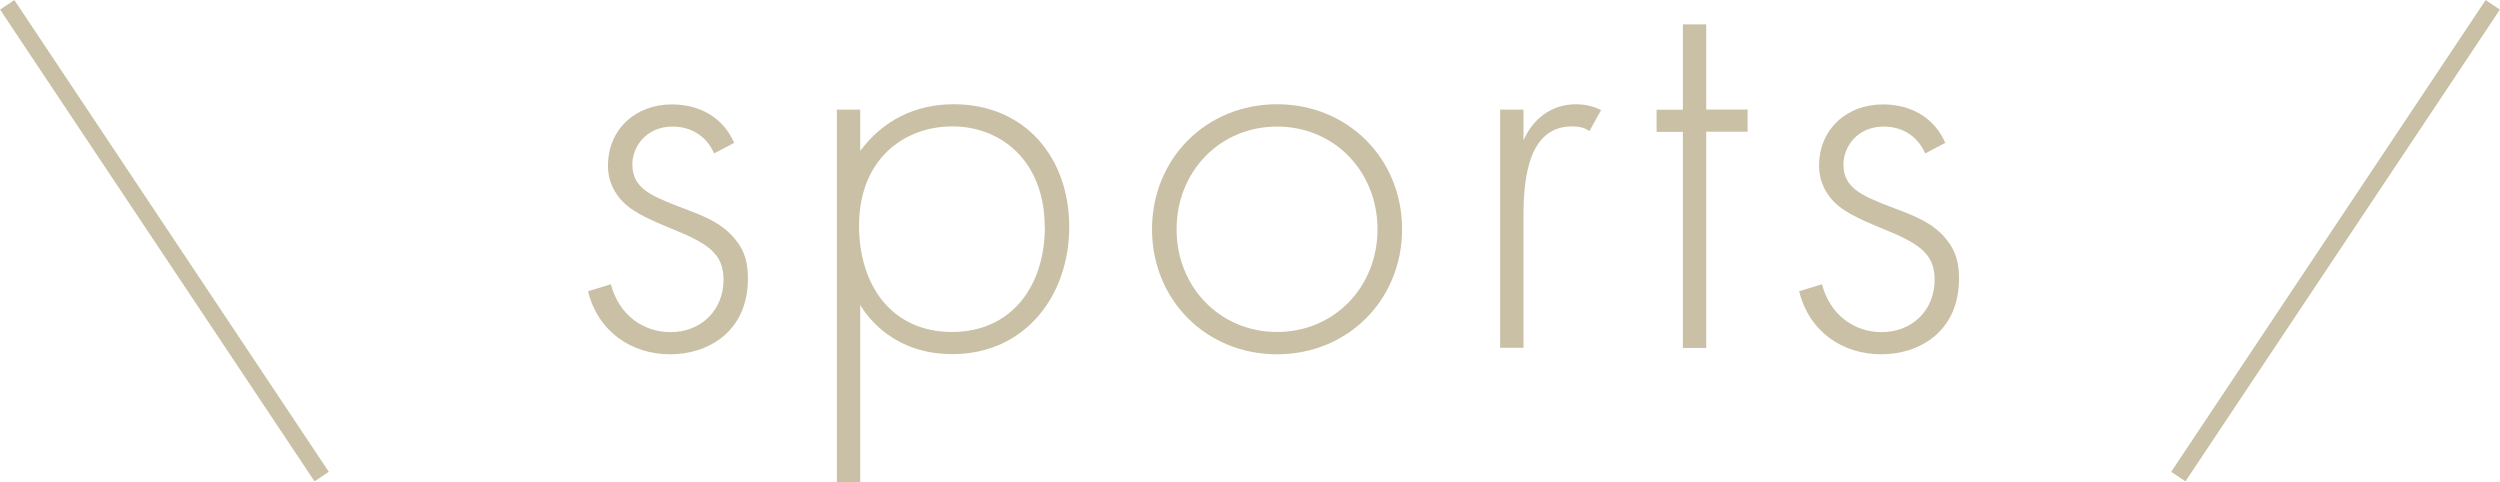 <?xml version="1.0" encoding="UTF-8"?><svg id="_イヤー_2" xmlns="http://www.w3.org/2000/svg" viewBox="0 0 145.57 28.07"><defs><style>.cls-1{fill:#c9c0a5;}.cls-2{fill:none;stroke:#c9c0a5;stroke-miterlimit:10;}</style></defs><g id="contents"><g><g><path class="cls-1" d="M41.58,8.93c-.48-1.09-1.43-1.56-2.41-1.56-1.56,0-2.35,1.19-2.35,2.21,0,1.36,1.09,1.8,2.45,2.35,1.39,.54,2.69,.92,3.57,2.04,.58,.71,.71,1.46,.71,2.24,0,3.16-2.38,4.42-4.52,4.42-2.31,0-4.22-1.36-4.79-3.67l1.33-.41c.48,1.84,1.94,2.79,3.47,2.79,1.77,0,3.09-1.26,3.09-3.06,0-1.56-.99-2.14-3.09-2.99-1.39-.58-2.41-1.02-3.03-1.84-.31-.41-.61-.99-.61-1.8,0-2.11,1.6-3.57,3.71-3.57,1.63,0,2.99,.75,3.64,2.24l-1.16,.61Z"/><path class="cls-1" d="M50.09,28.07h-1.36V6.38h1.36v2.41c1.33-1.8,3.23-2.72,5.44-2.72,4.18,0,6.73,3.13,6.73,7.14s-2.58,7.41-6.8,7.41c-3.43,0-4.96-2.18-5.37-2.86v10.3Zm10.74-14.86c0-3.81-2.52-5.85-5.37-5.85s-5.44,1.94-5.44,5.78c0,3.47,1.9,6.19,5.41,6.19s5.41-2.72,5.41-6.12Z"/><path class="cls-1" d="M81.64,13.35c0,4.11-3.16,7.28-7.28,7.28s-7.28-3.16-7.28-7.28,3.16-7.28,7.28-7.28,7.28,3.16,7.28,7.28Zm-1.43,0c0-3.37-2.52-5.98-5.85-5.98s-5.85,2.62-5.85,5.98,2.52,5.98,5.85,5.98,5.85-2.62,5.85-5.98Z"/><path class="cls-1" d="M87.35,6.38h1.36v1.8c.51-1.19,1.56-2.11,3.06-2.11,.37,0,.95,.07,1.46,.34l-.68,1.22c-.14-.1-.41-.27-1.02-.27-2.79,0-2.82,3.71-2.82,5.44v7.45h-1.36V6.38Z"/><path class="cls-1" d="M99.35,7.68v12.58h-1.36V7.68h-1.53v-1.29h1.53V1.42h1.36V6.38h2.41v1.29h-2.41Z"/><path class="cls-1" d="M112.1,8.93c-.48-1.09-1.43-1.56-2.41-1.56-1.56,0-2.35,1.19-2.35,2.21,0,1.36,1.09,1.8,2.45,2.35,1.39,.54,2.69,.92,3.57,2.04,.58,.71,.71,1.46,.71,2.24,0,3.16-2.38,4.42-4.52,4.42-2.31,0-4.22-1.36-4.79-3.67l1.33-.41c.48,1.84,1.94,2.79,3.47,2.79,1.77,0,3.09-1.26,3.09-3.06,0-1.56-.99-2.14-3.09-2.99-1.39-.58-2.41-1.02-3.03-1.84-.31-.41-.61-.99-.61-1.8,0-2.11,1.6-3.57,3.71-3.57,1.63,0,2.99,.75,3.64,2.24l-1.16,.61Z"/></g><line class="cls-2" x1=".42" y1=".28" x2="18.73" y2="27.75"/><line class="cls-2" x1="145.15" y1=".28" x2="126.84" y2="27.75"/></g></g></svg>